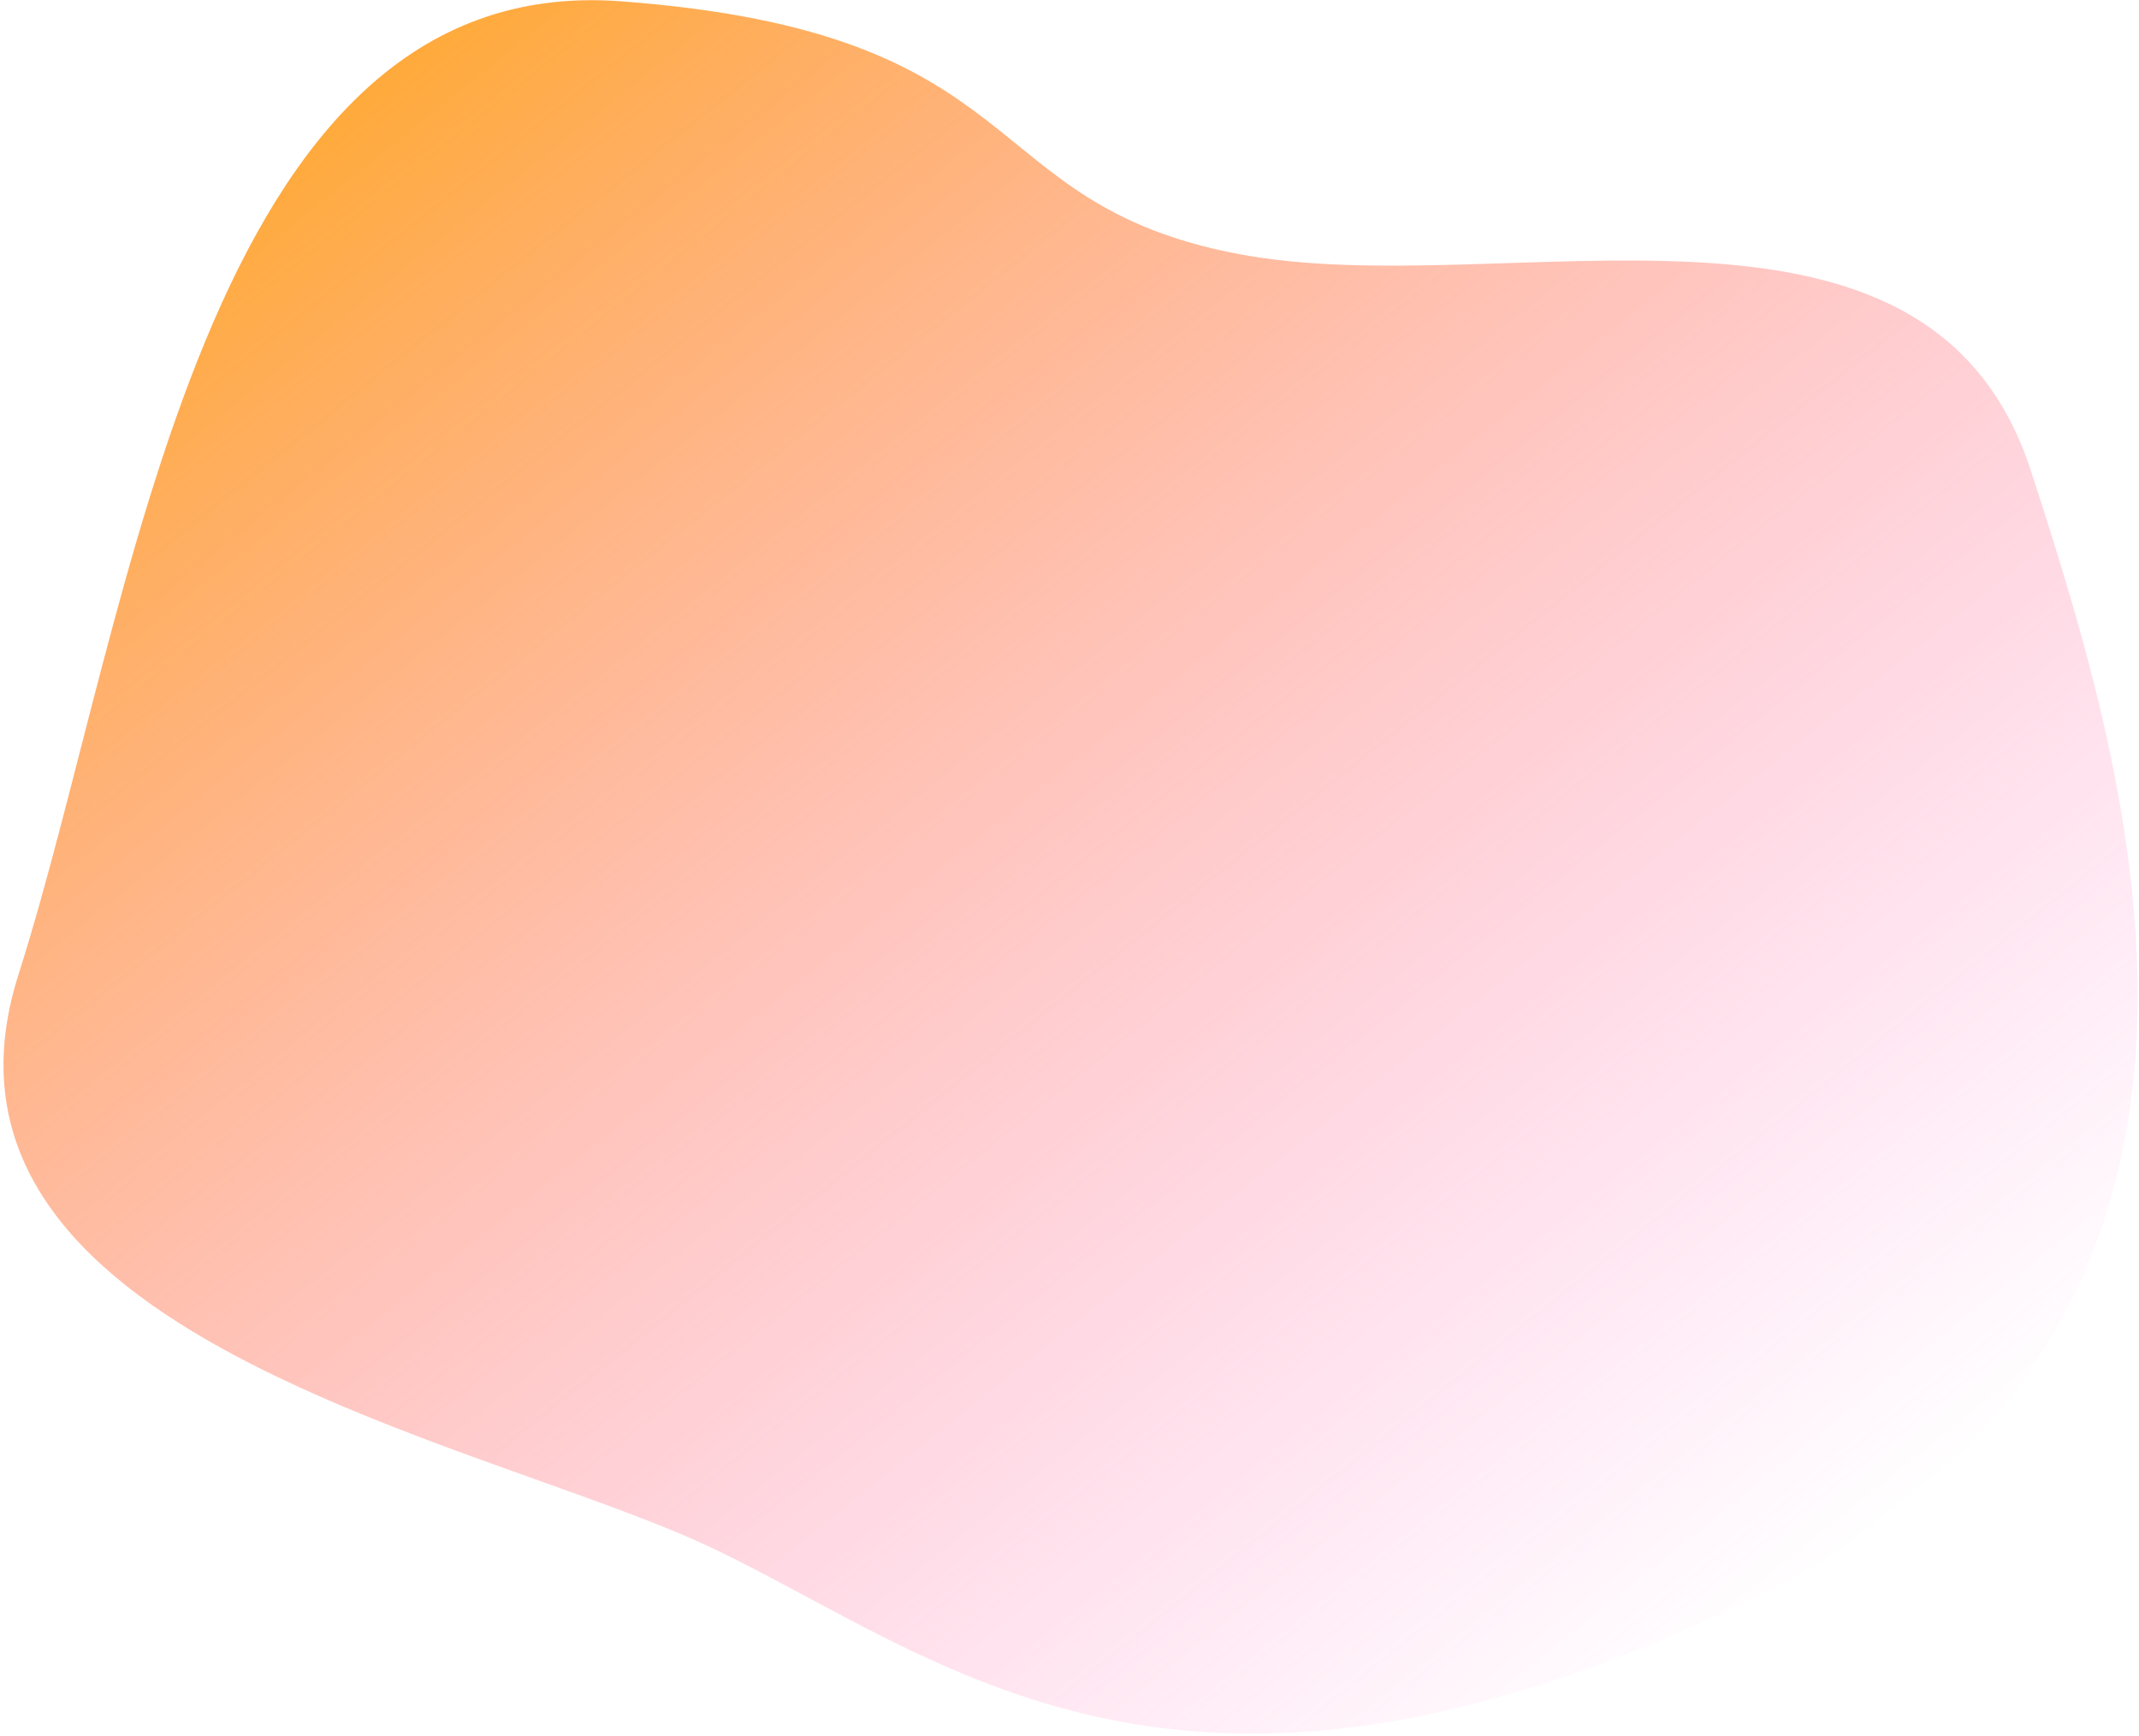 <svg width="563" height="457" viewBox="0 0 563 457" fill="none" xmlns="http://www.w3.org/2000/svg">
<path id="Path 6" fill-rule="evenodd" clip-rule="evenodd" d="M534.554 123.927C561.724 207.679 606.247 351.572 458.059 422.299C309.87 493.025 247.637 436.019 187.32 407.403C127.002 378.787 -25.465 351.712 4.873 256.489C35.211 161.266 52.988 -7.889 163.382 0.341C273.776 8.571 255.544 53.416 325.837 66.837C396.13 80.258 507.384 40.175 534.554 123.927Z" fill="url(#paint0_linear_437_11639)"/>
<defs>
<linearGradient id="paint0_linear_437_11639" x1="-23.759" y1="-4.005" x2="378.142" y2="497.475" gradientUnits="userSpaceOnUse">
<stop offset="0.099" stop-color="#FFA825"/>
<stop offset="1" stop-color="#FF70D7" stop-opacity="0"/>
</linearGradient>
</defs>
</svg>
